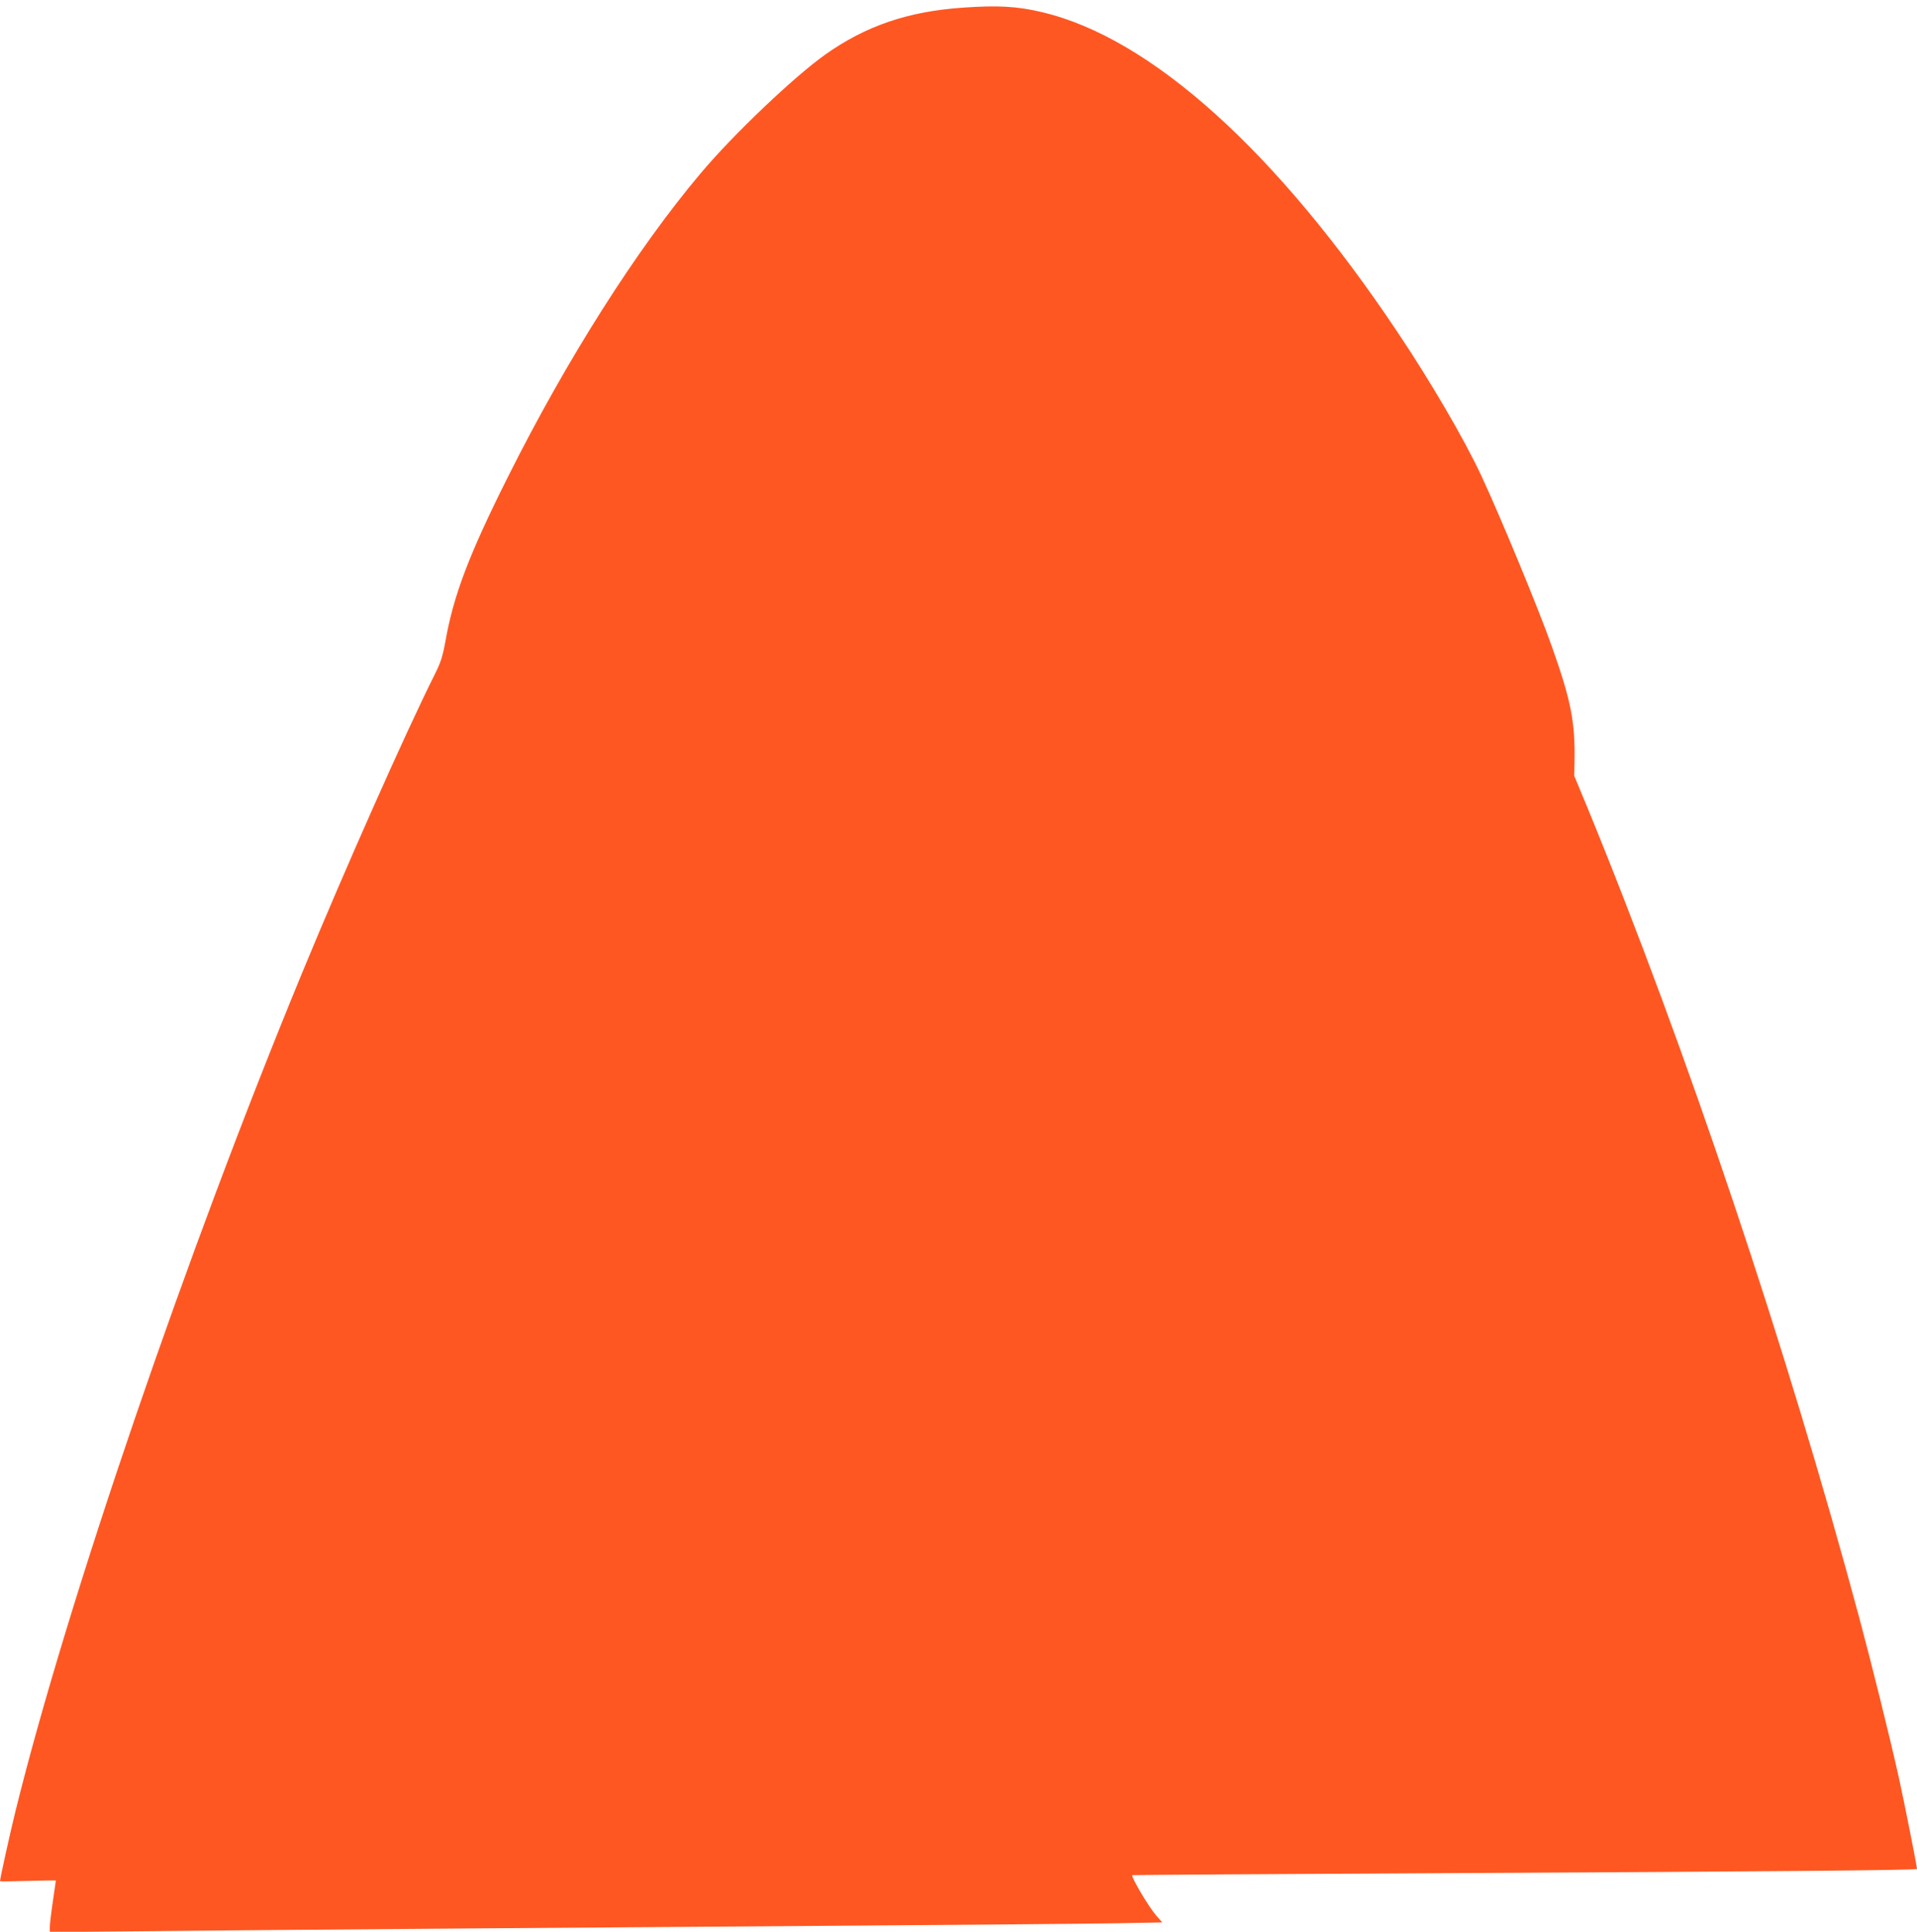 <?xml version="1.0" standalone="no"?>
<!DOCTYPE svg PUBLIC "-//W3C//DTD SVG 20010904//EN"
 "http://www.w3.org/TR/2001/REC-SVG-20010904/DTD/svg10.dtd">
<svg version="1.0" xmlns="http://www.w3.org/2000/svg"
 width="1270pt" height="1280pt" viewBox="0 0 1270 1280"
 preserveAspectRatio="xMidYMid meet">
<g transform="translate(0,1280) scale(0.1,-0.1)"
fill="#ff5722" stroke="none">
<path d="M6373 12749 c-361 -26 -638 -121 -905 -310 -207 -147 -609 -529 -825
-786 -424 -502 -890 -1237 -1278 -2013 -257 -512 -361 -786 -414 -1089 -19
-103 -31 -140 -71 -220 -196 -392 -587 -1272 -880 -1981 -763 -1850 -1553
-4158 -1896 -5545 -36 -145 -104 -453 -104 -470 0 -2 83 -1 185 2 102 3 185 4
185 2 0 -2 -9 -65 -20 -139 -11 -74 -20 -150 -20 -169 l0 -33 663 6 c877 9
2703 23 4557 36 828 6 1650 13 1827 16 l323 6 -39 44 c-50 57 -170 259 -159
269 2 2 977 8 2168 14 2032 10 3030 19 3030 27 0 17 -88 461 -120 604 -56 253
-177 741 -261 1055 -483 1798 -1147 3777 -1800 5368 l-90 217 2 88 c5 267 -22
407 -150 768 -84 240 -339 856 -466 1129 -113 243 -336 625 -557 955 -802
1200 -1634 1949 -2353 2119 -166 40 -296 47 -532 30z"/>
</g>
</svg>

